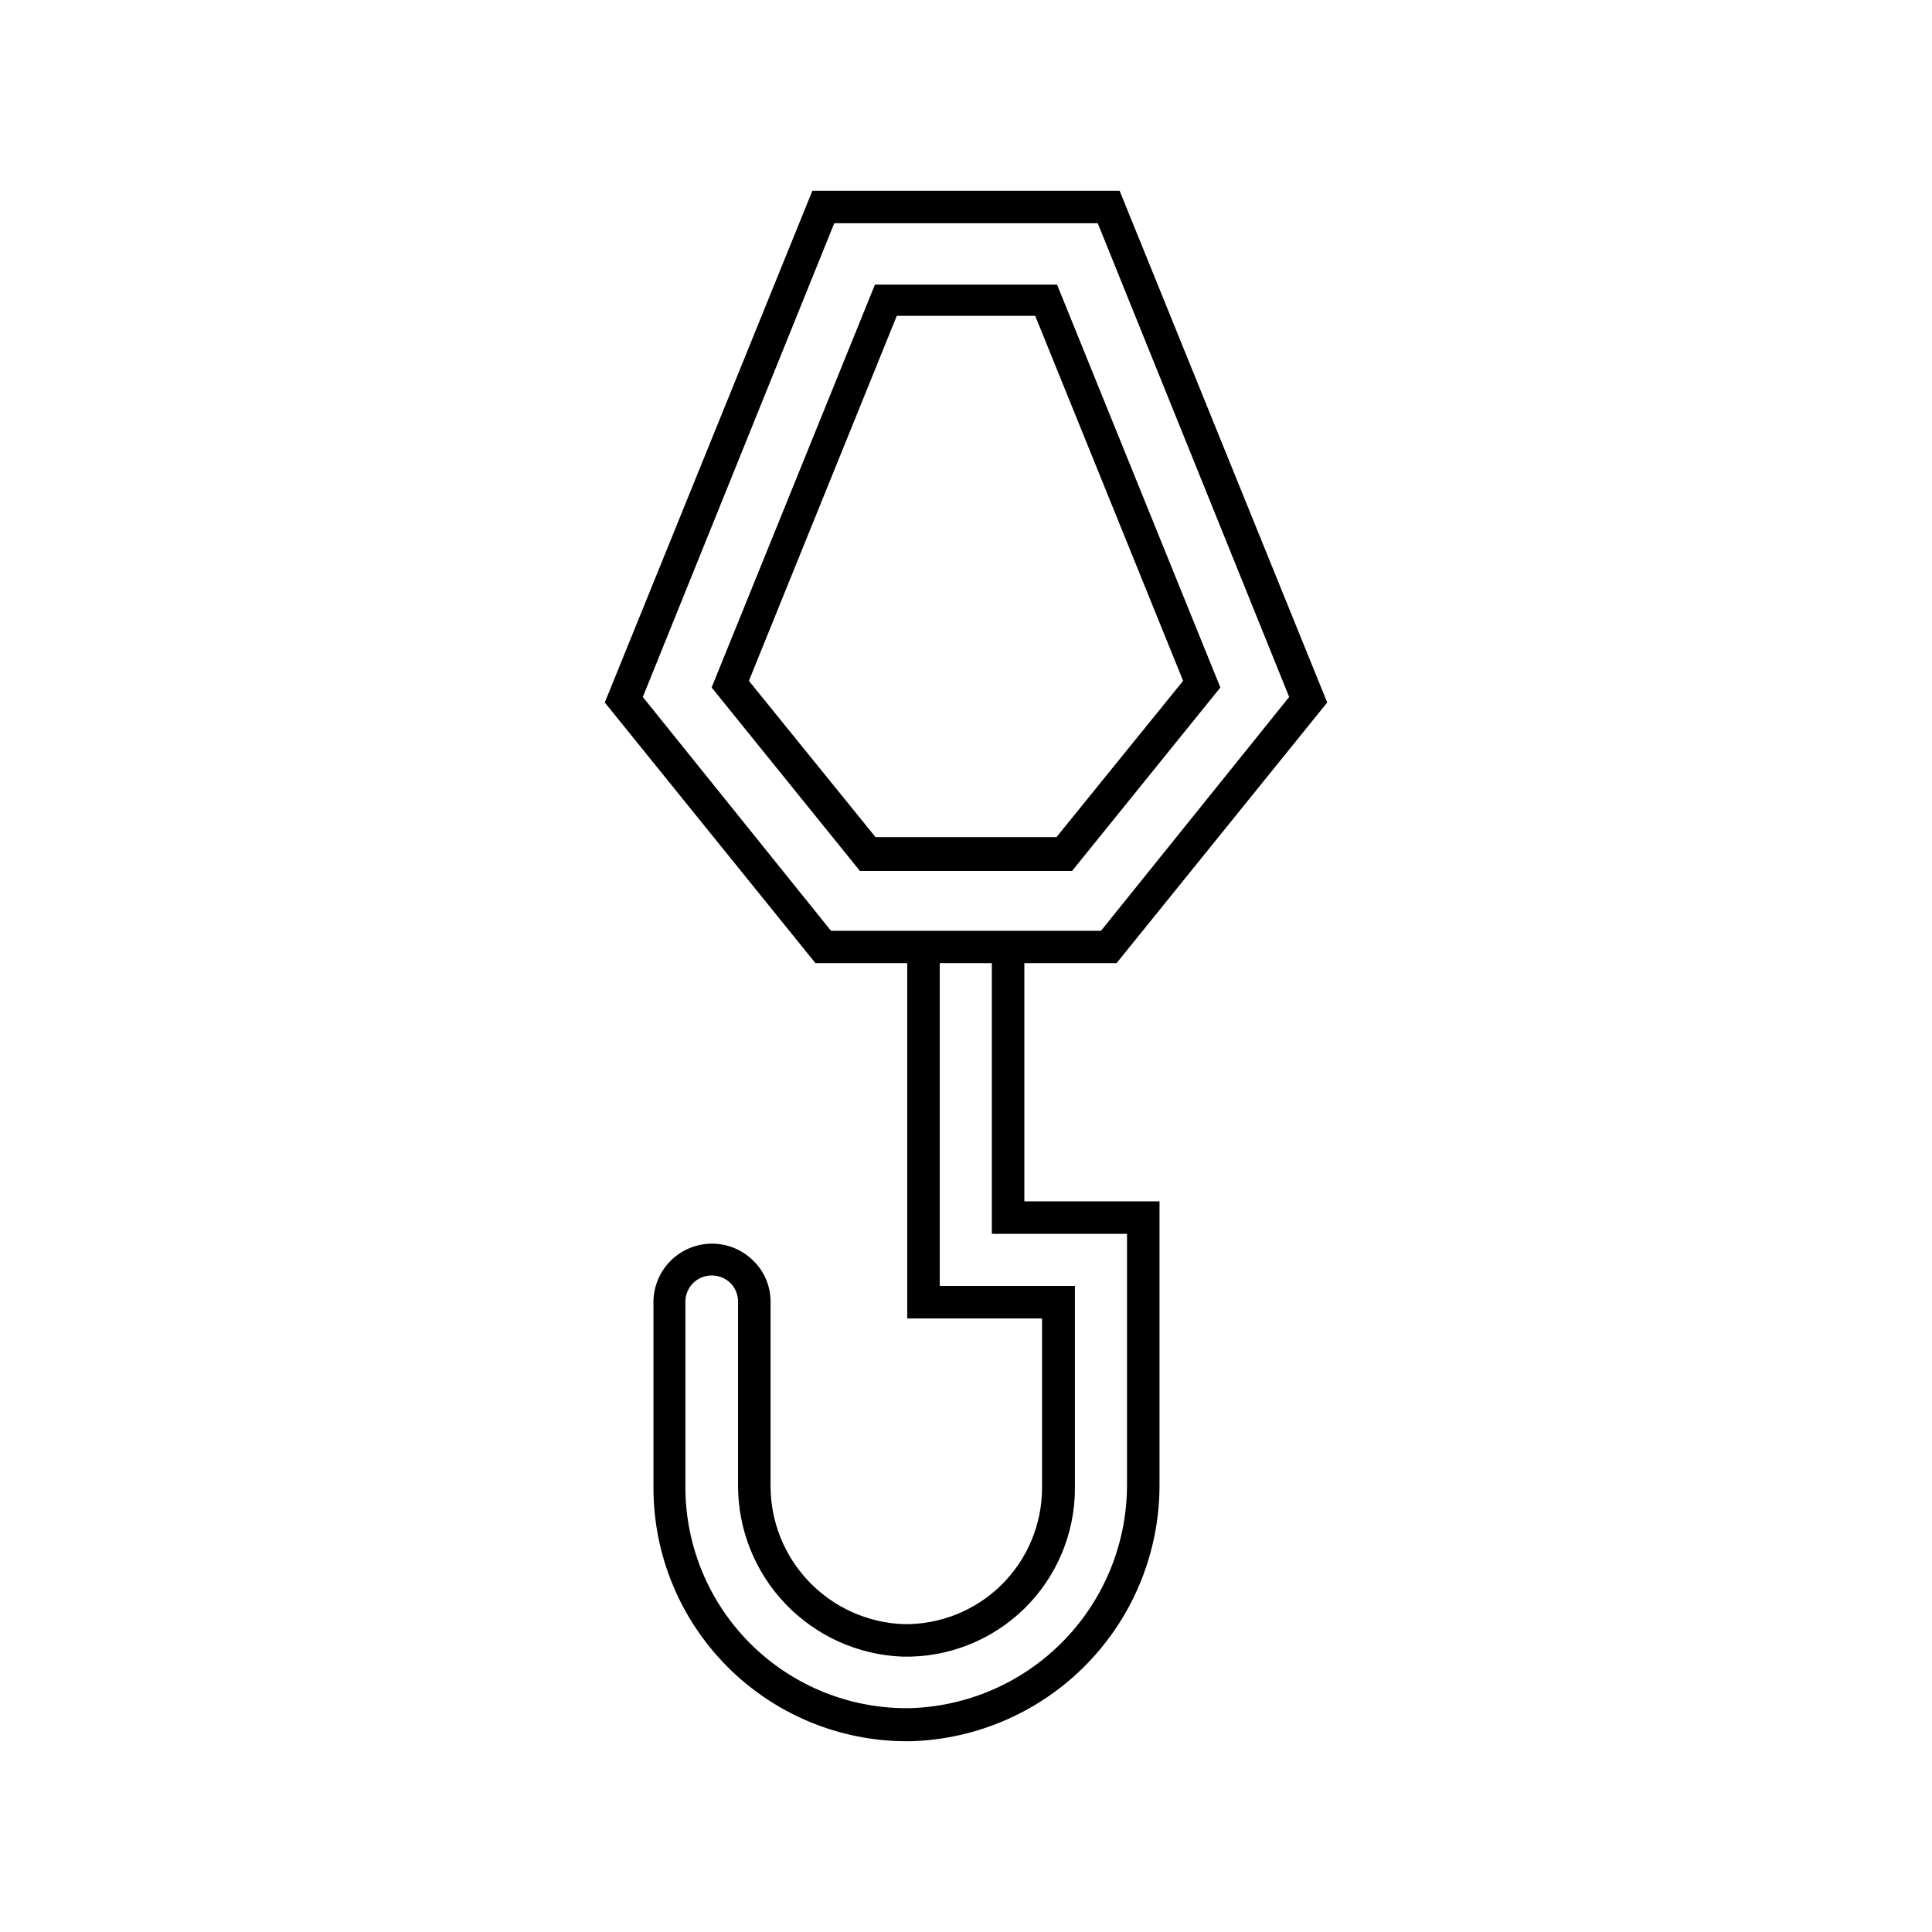 <?xml version="1.0" encoding="UTF-8"?>
<!-- Uploaded to: ICON Repo, www.iconrepo.com, Generator: ICON Repo Mixer Tools -->
<svg fill="#000000" width="800px" height="800px" version="1.1" viewBox="144 144 512 512" xmlns="http://www.w3.org/2000/svg">
 <g>
  <path d="m384.23 603.49c-17.211-0.094-33.688-6.988-45.836-19.184-12.148-12.195-18.98-28.699-19.004-45.91v-49.324c0.023-7.367 5.934-13.363 13.301-13.5 3.586-0.016 7.035 1.402 9.578 3.938 2.543 2.531 3.973 5.973 3.973 9.562v48.57c-0.035 9.996 3.812 19.613 10.73 26.832 6.914 7.215 16.363 11.469 26.352 11.859 10.23 0.23 20.125-3.668 27.449-10.812 7.328-7.148 11.469-16.941 11.492-27.176v-46.902h-35.871v-96.48h4.684l0.004 91.793h35.82v51.641c0.051 11.5-4.59 22.527-12.848 30.531-8.227 8.031-19.34 12.406-30.832 12.141-11.215-0.441-21.82-5.215-29.59-13.312-7.769-8.098-12.098-18.891-12.078-30.113v-48.57c0.016-2.34-0.91-4.59-2.566-6.246-1.676-1.664-3.938-2.606-6.297-2.621-4.898 0-8.867 3.973-8.867 8.867v49.324c-0.004 16.191 6.492 31.711 18.023 43.074 11.535 11.363 27.148 17.625 43.34 17.383 15.961-0.434 31.117-7.098 42.23-18.566 11.109-11.469 17.289-26.828 17.219-42.797v-68.469h-35.82v-74.059h4.637l-0.004 69.375h35.871v73.102c0.059 17.199-6.613 33.734-18.586 46.078-11.977 12.344-28.305 19.512-45.496 19.973z"/>
  <path d="m384.23 605.45c-17.777-0.027-34.82-7.102-47.387-19.672-12.57-12.57-19.645-29.609-19.672-47.387v-49.324c0.008-4.113 1.648-8.055 4.562-10.957 2.914-2.906 6.859-4.535 10.977-4.531 4.113 0.008 8.055 1.645 10.961 4.559 2.934 2.875 4.574 6.824 4.535 10.93v48.57c-0.047 9.508 3.609 18.66 10.191 25.523 6.578 6.867 15.574 10.898 25.074 11.254 9.66 0.148 18.977-3.578 25.867-10.348 6.891-6.769 10.785-16.016 10.812-25.676v-44.988h-35.723v-100.41h8.613l0.004 91.793h35.82v53.605c0.004 12.023-4.844 23.543-13.445 31.945s-20.23 12.977-32.25 12.691c-11.719-0.453-22.805-5.434-30.93-13.887s-12.66-19.73-12.652-31.453v-48.621c0.047-1.883-0.684-3.703-2.012-5.035-1.344-1.316-3.16-2.043-5.039-2.016-3.801 0.027-6.875 3.102-6.902 6.902v49.324-0.004c0.039 15.656 6.34 30.645 17.5 41.621 11.156 10.98 26.246 17.039 41.898 16.824 15.438-0.41 30.102-6.832 40.871-17.902 10.766-11.066 16.785-25.906 16.766-41.348v-66.453h-35.82v-77.988h8.613v69.375h35.82v75.066c0.047 17.707-6.828 34.73-19.16 47.438-12.328 12.707-29.137 20.09-46.836 20.578zm-51.539-127.92c-6.383 0-11.562 5.156-11.59 11.535v49.324c0.039 16.73 6.703 32.766 18.535 44.594 11.828 11.832 27.863 18.492 44.594 18.535h1.008c16.672-0.449 32.512-7.406 44.121-19.383s18.07-28.023 17.996-44.703v-71.137h-35.871v-69.375h-0.707l0.004 70.129h35.871v70.535c0.02 16.457-6.391 32.273-17.863 44.074-11.473 11.801-27.102 18.656-43.551 19.102-16.711 0.242-32.816-6.219-44.727-17.938-11.91-11.719-18.629-27.723-18.652-44.434v-49.324c0-4.379 2.637-8.328 6.684-10.004 4.047-1.676 8.707-0.75 11.805 2.348 2.039 2.023 3.184 4.785 3.172 7.656v48.57c-0.02 10.707 4.109 21.012 11.52 28.742 7.414 7.731 17.531 12.289 28.234 12.719 10.949 0.238 21.531-3.938 29.371-11.586 7.984-7.586 12.516-18.109 12.543-29.121v-49.676h-36.07v-91.793h-0.754l-0.004 92.551h35.871v48.918c0.039 10.773-4.328 21.094-12.09 28.566-7.688 7.539-18.102 11.648-28.867 11.387-10.508-0.418-20.441-4.894-27.715-12.484-7.269-7.594-11.316-17.711-11.281-28.223v-48.57c0-3.066-1.223-6.008-3.398-8.176-2.172-2.164-5.121-3.375-8.188-3.359z"/>
  <path d="m438.94 397.28h-77.887l-54.512-67.461 54.059-133.3h78.793l54.062 133.3zm-75.57-4.637 73.355 0.004 51.387-63.582-51.84-127.87h-72.551l-51.84 127.87z"/>
  <path d="m439.9 399.24h-79.801l-55.824-69.07 55.016-135.62h81.418l55.016 135.62zm-77.891-3.93h75.977l53.203-65.848-53.102-130.99h-76.176l-53.102 130.99zm75.57-0.707-75.215 0.004-52.75-65.145 52.801-130.23h75.168l52.801 130.23zm-73.352-3.926h71.543l49.875-61.969-50.73-125.55h-69.828l-50.734 125.55z"/>
  <path d="m427.15 372.64h-54.309l-37.988-47.004 42.371-104.44h45.344l42.371 104.44zm-52.094-4.684h50.129l34.863-43.125-40.305-99h-39.395l-40.305 99z"/>
  <path d="m428.11 374.81h-56.223l-39.297-48.617 43.277-106.76h48.266l43.277 106.76zm-54.359-3.93h52.496l36.676-45.344-41.461-102.38h-42.926l-41.41 102.12zm52.145-1.109h-51.793l-36.172-44.738 41.109-101.37h41.918l41.109 101.32zm-49.879-3.93h47.961l33.559-41.414-39.195-96.73h-36.68l-39.195 96.73z"/>
 </g>
</svg>